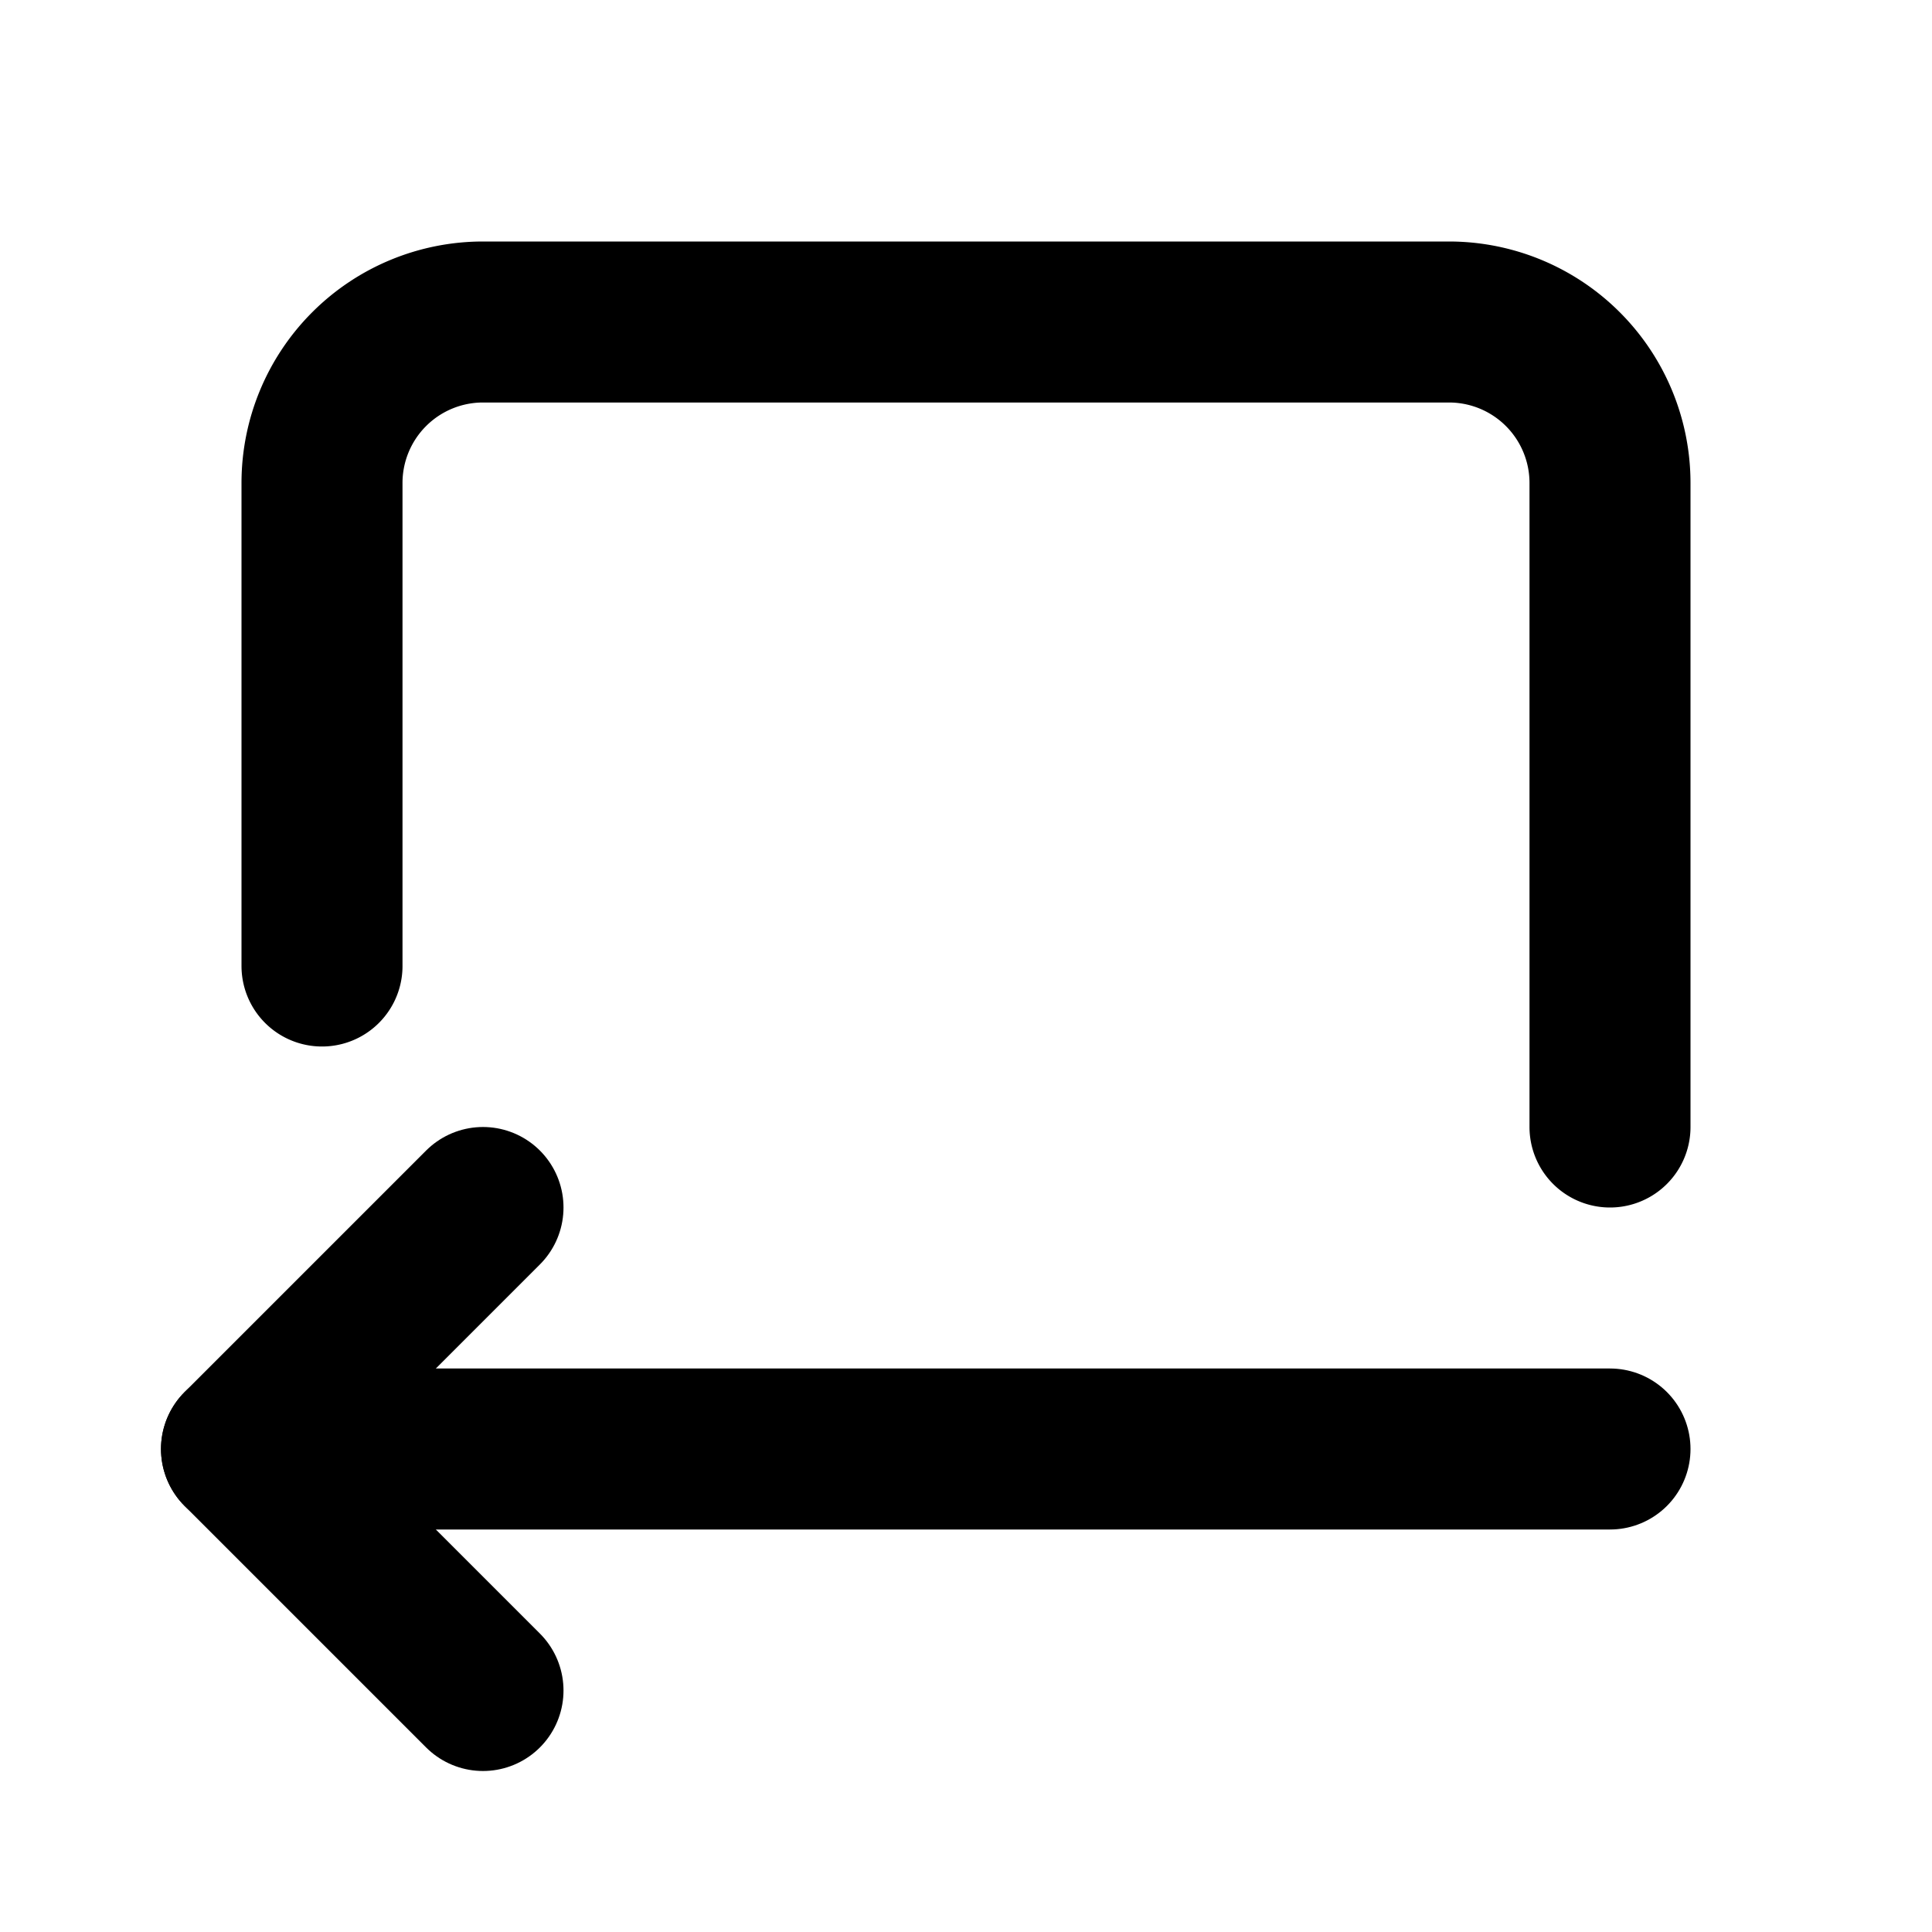 <svg xmlns="http://www.w3.org/2000/svg" class="icon icon-tabler icon-tabler-arrow-autofit-left" width="24" height="24" viewBox="0 0 24 24" stroke-width="2" stroke="currentColor" fill="none" stroke-linecap="round" stroke-linejoin="round">
  <desc>Download more icon variants from https://tabler-icons.io/i/arrow-autofit-left</desc>
  <path stroke="none" d="M0 0h24v24H0z" fill="none"/>
  <path d="M4 12v-6a2 2 0 0 1 2 -2h12a2 2 0 0 1 2 2v8" />
  <path d="M20 18h-17" />
  <path d="M6 15l-3 3l3 3" />
</svg>


